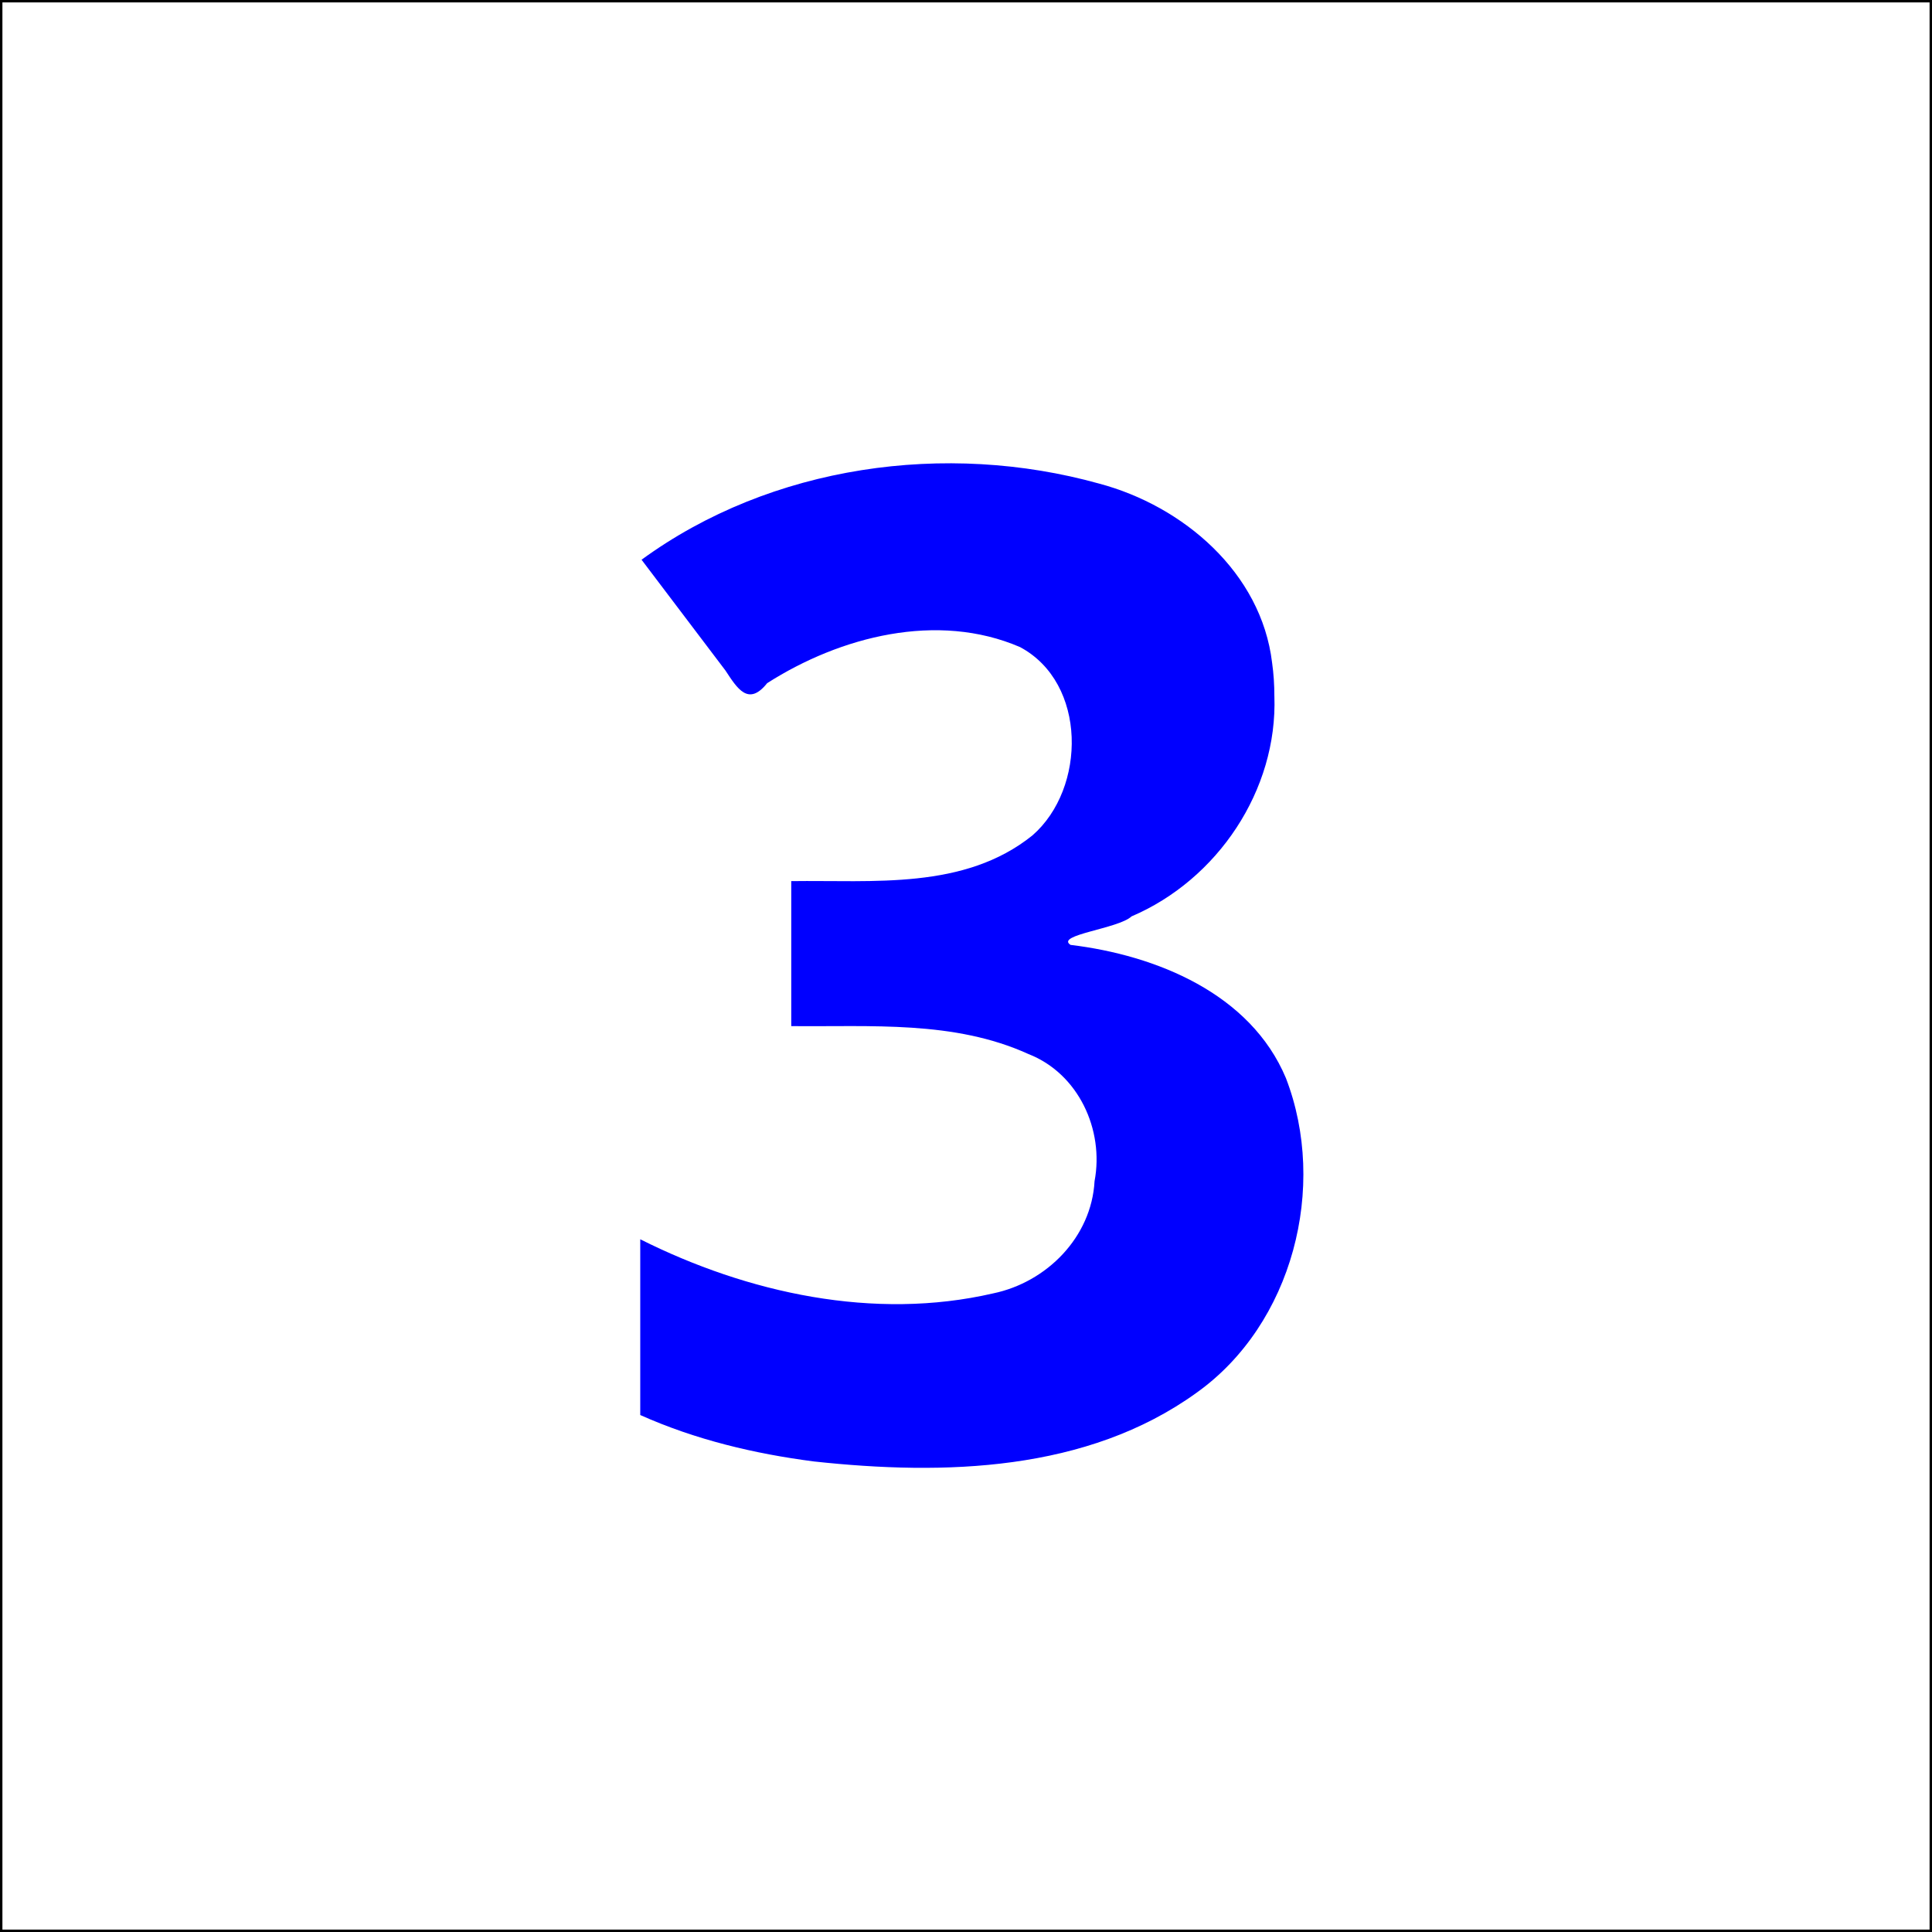 <?xml version="1.0" encoding="UTF-8" standalone="no"?>
<!-- Created with Inkscape (http://www.inkscape.org/) -->

<svg
   xmlns:dc="http://purl.org/dc/elements/1.1/"
   xmlns:cc="http://creativecommons.org/ns#"
   xmlns:rdf="http://www.w3.org/1999/02/22-rdf-syntax-ns#"
   xmlns:svg="http://www.w3.org/2000/svg"
   xmlns="http://www.w3.org/2000/svg"
   version="1.2"
   width="120"
   height="120"
   id="svg2">
  <rect width="100%" height="100%" fill="#808080" stroke="none"/>
  <title
     id="title3142">3 blue/white</title>
  <defs
     id="defs4">
    <font
       horiz-adv-x="1024"
       id="font2993" />
  </defs>
  <g
     transform="translate(-96.217,-914.224)"
     id="layer1"
     style="stroke:#000000;stroke-width:0.3;stroke-miterlimit:4;stroke-dasharray:none">
    <flowRoot
       transform="translate(0,932.362)"
       id="flowRoot2987"
       xml:space="preserve"
       style="font-size:72px;font-style:normal;font-variant:normal;font-weight:bold;font-stretch:normal;line-height:125%;letter-spacing:0px;word-spacing:0px;fill:#000000;fill-opacity:1;stroke:#000000;stroke-width:0.3;stroke-miterlimit:4;stroke-dasharray:none;font-family:Dingbats;-inkscape-font-specification:Sans Bold"><flowRegion
         id="flowRegion2989"><rect
           width="73.994"
           height="65.912"
           x="127.532"
           y="13.681"
           id="rect2991"
           style="font-size:72px;stroke:#000000;stroke-width:0.3;stroke-miterlimit:4;stroke-dasharray:none" /></flowRegion><flowPara
         id="flowPara2993" /></flowRoot>    <rect
       width="120"
       height="120"
       x="96.217"
       y="914.224"
       id="rect2985"
       style="fill:#ffffff;fill-opacity:1;stroke:#000000;stroke-width:0.3;stroke-miterlimit:4;stroke-dasharray:none" />
  </g>
  <g
     id="text3007"
     style="font-size:85px;font-style:normal;font-variant:normal;font-weight:bold;font-stretch:normal;text-align:start;line-height:125%;letter-spacing:0px;word-spacing:0px;writing-mode:lr-tb;text-anchor:start;fill:#0000ff;fill-opacity:1;stroke:none;font-family:Droid Sans;-inkscape-font-specification:Droid Sans Bold">
    <path
       d="m 79.154,43.232 c 0.209,5.845 -3.532,11.408 -8.871,13.686 -0.822,0.772 -4.762,1.146 -3.789,1.771 5.31,0.641 11.176,3.016 13.378,8.277 2.602,6.749 0.427,15.276 -5.547,19.537 -6.817,4.921 -15.712,5.141 -23.752,4.273 -3.707,-0.477 -7.386,-1.355 -10.806,-2.886 0,-3.639 0,-7.277 0,-10.916 6.673,3.349 14.534,5.066 21.914,3.362 3.336,-0.692 6.114,-3.497 6.304,-6.972 0.605,-3.192 -1.004,-6.686 -4.11,-7.897 -4.615,-2.099 -9.787,-1.681 -14.729,-1.733 0,-3.002 0,-6.004 0,-9.006 5.088,-0.072 10.748,0.562 14.979,-2.838 3.354,-2.919 3.402,-9.469 -0.767,-11.698 -5.131,-2.213 -11.164,-0.661 -15.709,2.241 -1.17,1.468 -1.862,0.319 -2.59,-0.786 -1.737,-2.294 -3.474,-4.588 -5.211,-6.881 8.05,-5.877 18.91,-7.38 28.424,-4.728 5.221,1.391 10.067,5.525 10.739,11.118 0.098,0.687 0.142,1.382 0.142,2.076 z"
       id="path2991" />
  </g>
</svg>
